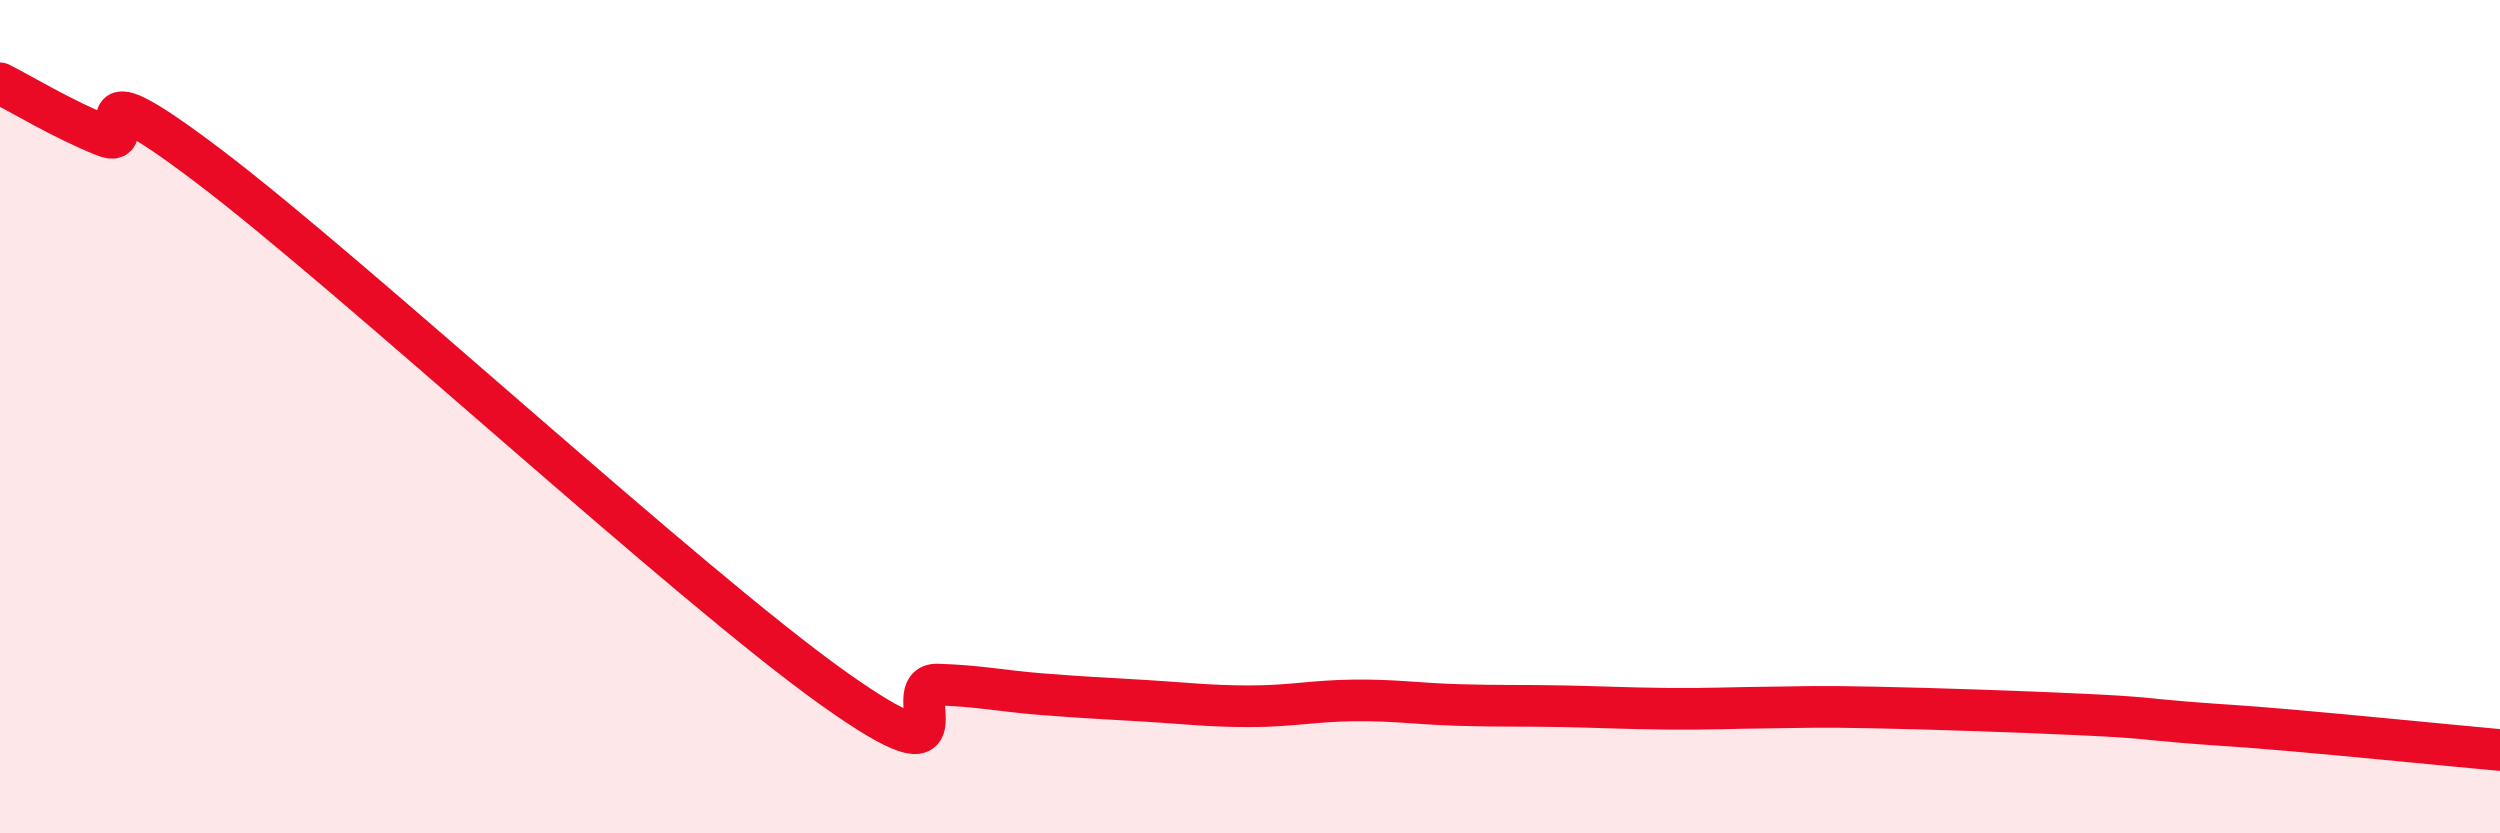 
    <svg width="60" height="20" viewBox="0 0 60 20" xmlns="http://www.w3.org/2000/svg">
      <path
        d="M 0,2 C 0.5,2.25 1.5,2.86 2.5,3.26 C 3.5,3.66 1.5,1.33 5,3.98 C 8.5,6.63 16.5,14.03 20,16.52 C 23.5,19.01 21.5,16.4 22.5,16.43 C 23.5,16.46 24,16.58 25,16.66 C 26,16.74 26.5,16.76 27.5,16.82 C 28.5,16.88 29,16.95 30,16.95 C 31,16.95 31.5,16.82 32.5,16.81 C 33.5,16.8 34,16.89 35,16.92 C 36,16.95 36.5,16.93 37.5,16.95 C 38.5,16.97 39,17 40,17.01 C 41,17.02 41.5,16.99 42.5,16.98 C 43.5,16.97 43.5,16.95 45,16.98 C 46.5,17.01 48.5,17.08 50,17.15 C 51.5,17.22 51.5,17.26 52.5,17.34 C 53.5,17.42 53.5,17.4 55,17.53 C 56.5,17.66 59,17.91 60,18L60 20L0 20Z"
        fill="#EB0A25"
        opacity="0.1"
        stroke-linecap="round"
        stroke-linejoin="round"
      />
      <path
        d="M 0,2 C 0.5,2.25 1.5,2.86 2.5,3.26 C 3.5,3.66 1.5,1.33 5,3.98 C 8.5,6.63 16.5,14.03 20,16.52 C 23.5,19.01 21.5,16.4 22.5,16.43 C 23.5,16.46 24,16.58 25,16.66 C 26,16.74 26.5,16.76 27.5,16.82 C 28.5,16.88 29,16.95 30,16.95 C 31,16.95 31.5,16.82 32.5,16.81 C 33.5,16.8 34,16.89 35,16.92 C 36,16.95 36.5,16.93 37.5,16.95 C 38.5,16.97 39,17 40,17.01 C 41,17.02 41.5,16.99 42.5,16.98 C 43.5,16.97 43.5,16.95 45,16.98 C 46.5,17.01 48.5,17.08 50,17.15 C 51.5,17.22 51.5,17.26 52.5,17.34 C 53.5,17.42 53.5,17.4 55,17.53 C 56.5,17.66 59,17.91 60,18"
        stroke="#EB0A25"
        stroke-width="1"
        fill="none"
        stroke-linecap="round"
        stroke-linejoin="round"
      />
    </svg>
  